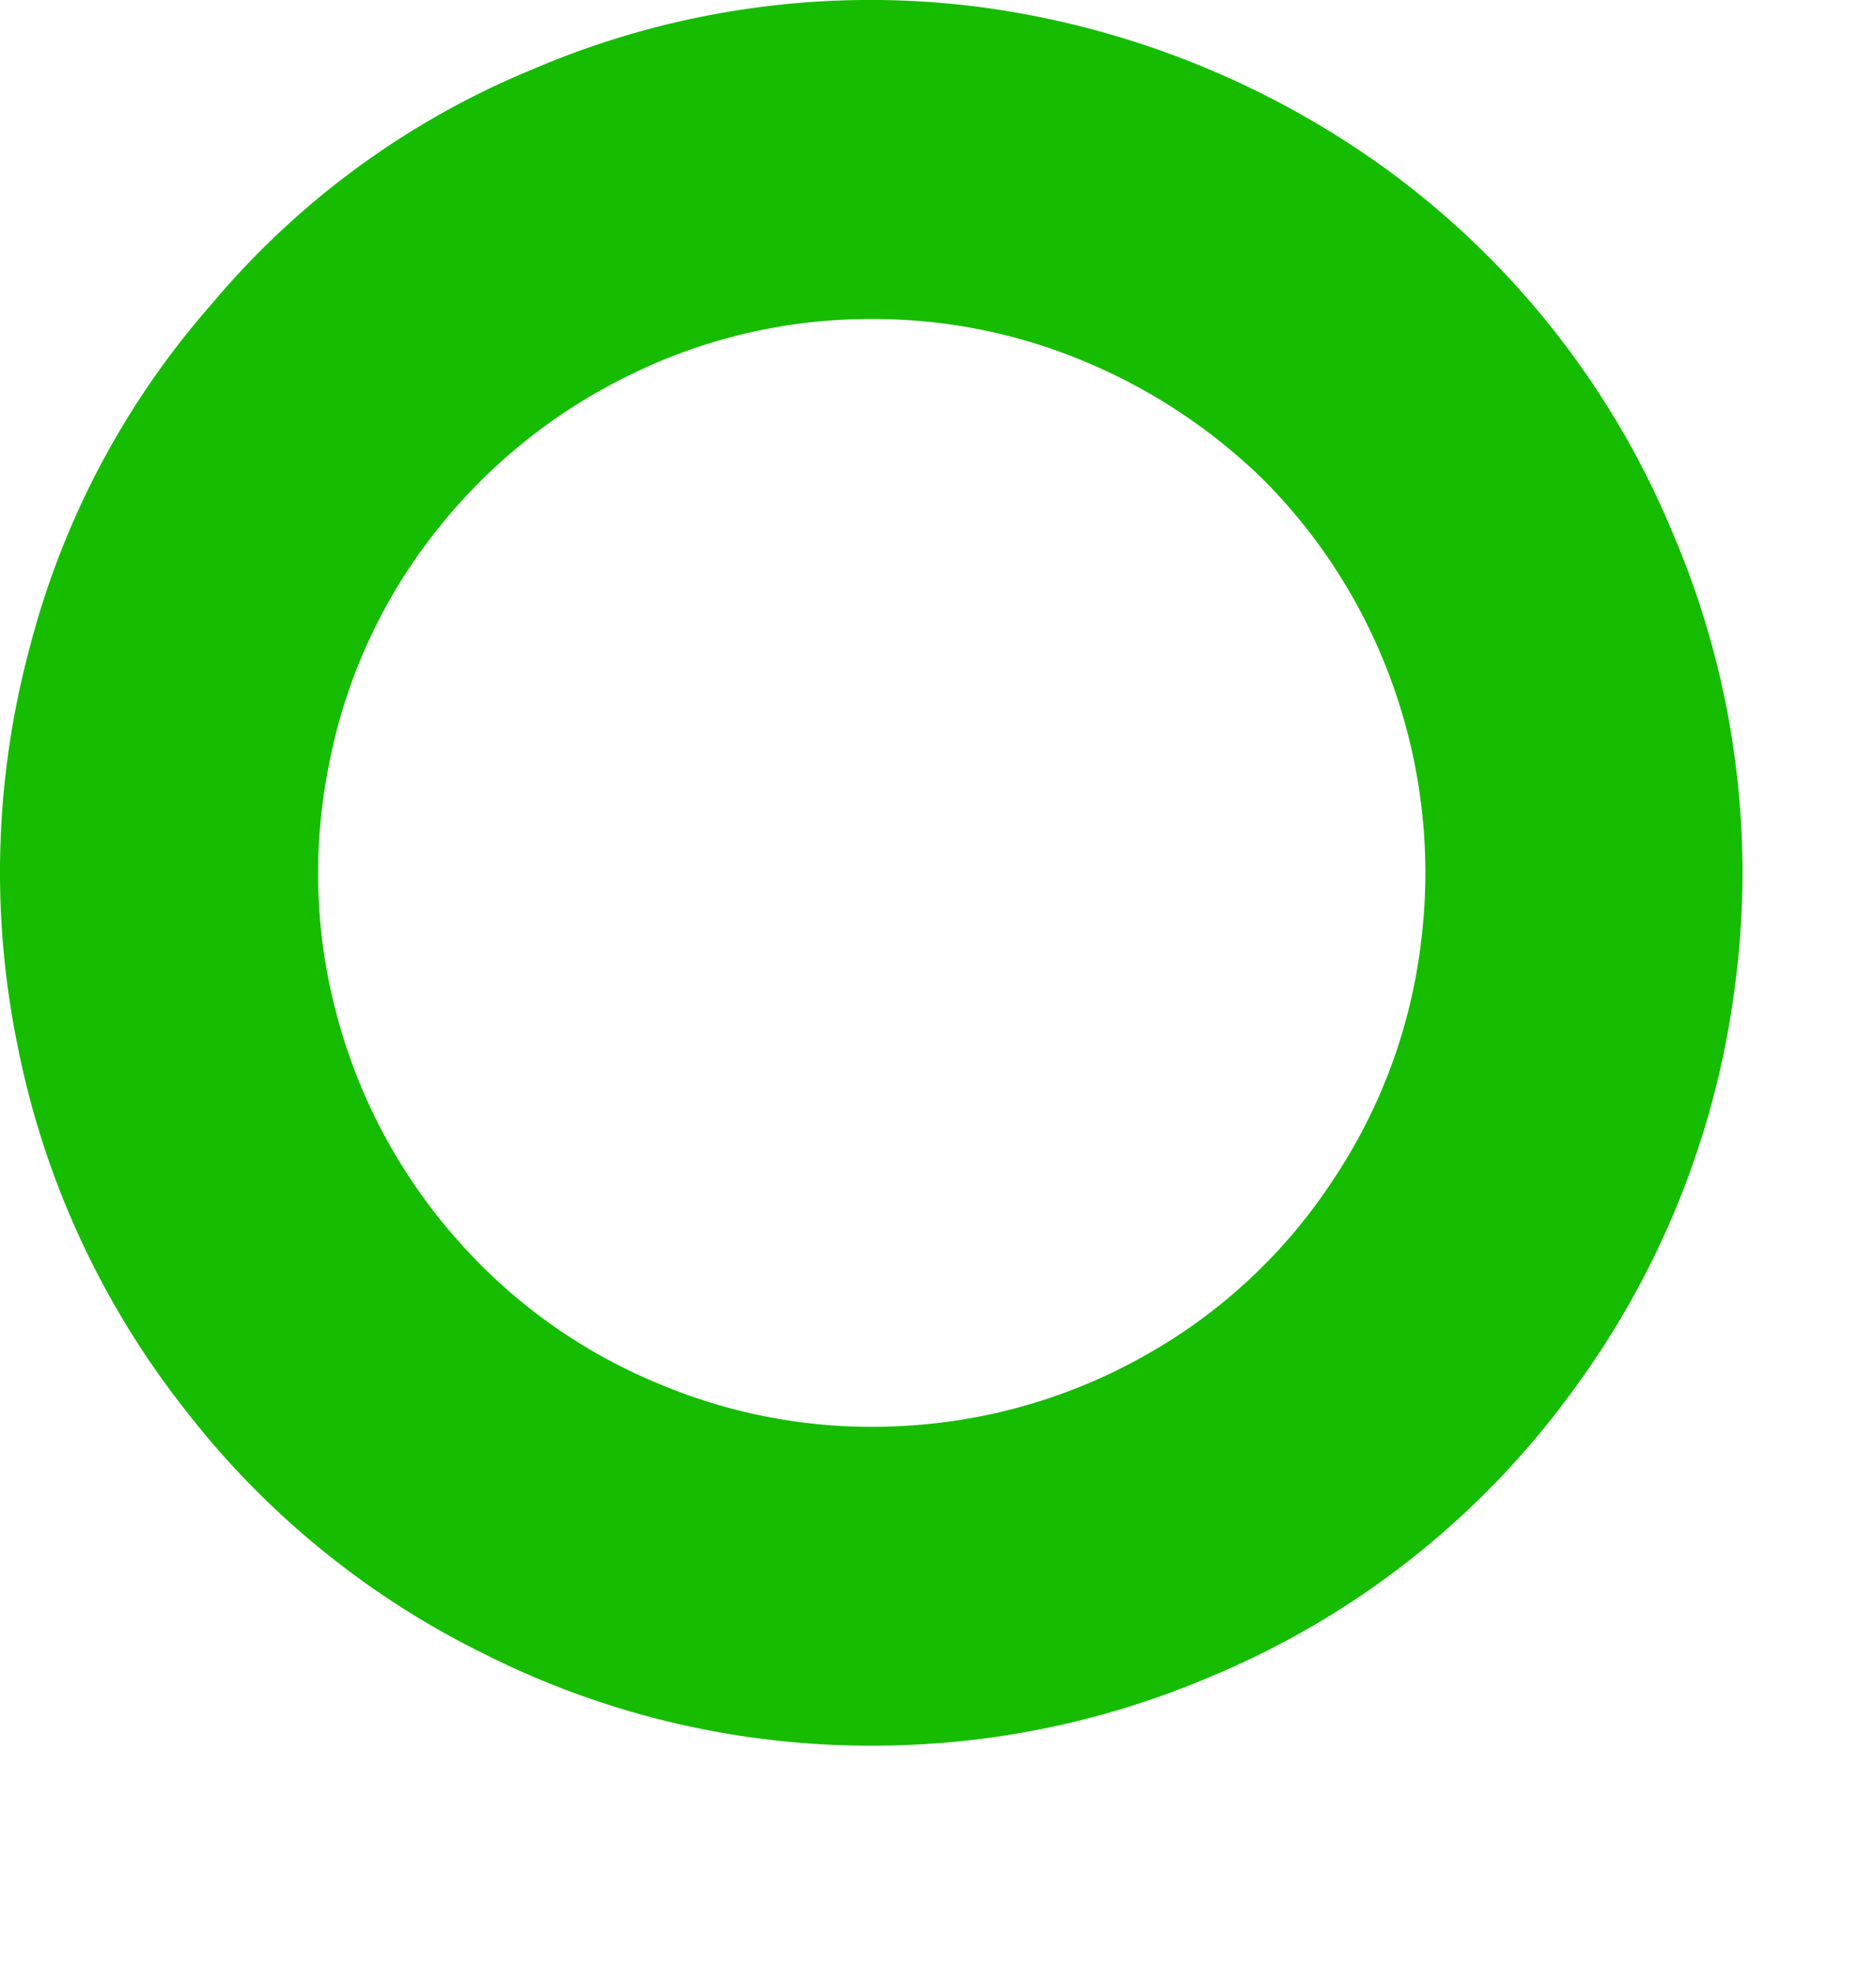 <svg xmlns="http://www.w3.org/2000/svg" viewBox="0 0 20 21" width="20" height="21"><path d="M0-.7a9.137,9.137,0,0,1-4.14-.98A9.1,9.1,0,0,1-7.34-4.3,9.121,9.121,0,0,1-9.11-8.16a9.2,9.2,0,0,1,.13-4.24,8.919,8.919,0,0,1,1.94-3.66,8.858,8.858,0,0,1,3.42-2.5,9.126,9.126,0,0,1,4.8-.66,9.523,9.523,0,0,1,4.38,1.78,9.12,9.12,0,0,1,2.98,3.83A9.172,9.172,0,0,1,9.2-8.8,9.226,9.226,0,0,1,7.44-4.44a9.072,9.072,0,0,1-3.82,3A9.159,9.159,0,0,1,0-.7ZM0-15.9a5.8,5.8,0,0,0-2.61.61A5.923,5.923,0,0,0-4.68-13.6a5.742,5.742,0,0,0-1.11,2.45A5.816,5.816,0,0,0-5.7-8.46,5.877,5.877,0,0,0-4.44-6.11,5.8,5.8,0,0,0-2.26-4.55a5.839,5.839,0,0,0,2.65.44,5.87,5.87,0,0,0,2.56-.77A5.749,5.749,0,0,0,4.91-6.72a5.8,5.8,0,0,0,.94-2.52,5.945,5.945,0,0,0-.26-2.65,5.906,5.906,0,0,0-1.41-2.29,6.063,6.063,0,0,0-1.92-1.27A5.819,5.819,0,0,0,0-15.9Z" transform="translate(9.297 19.299)" fill="#16bc00"/></svg>